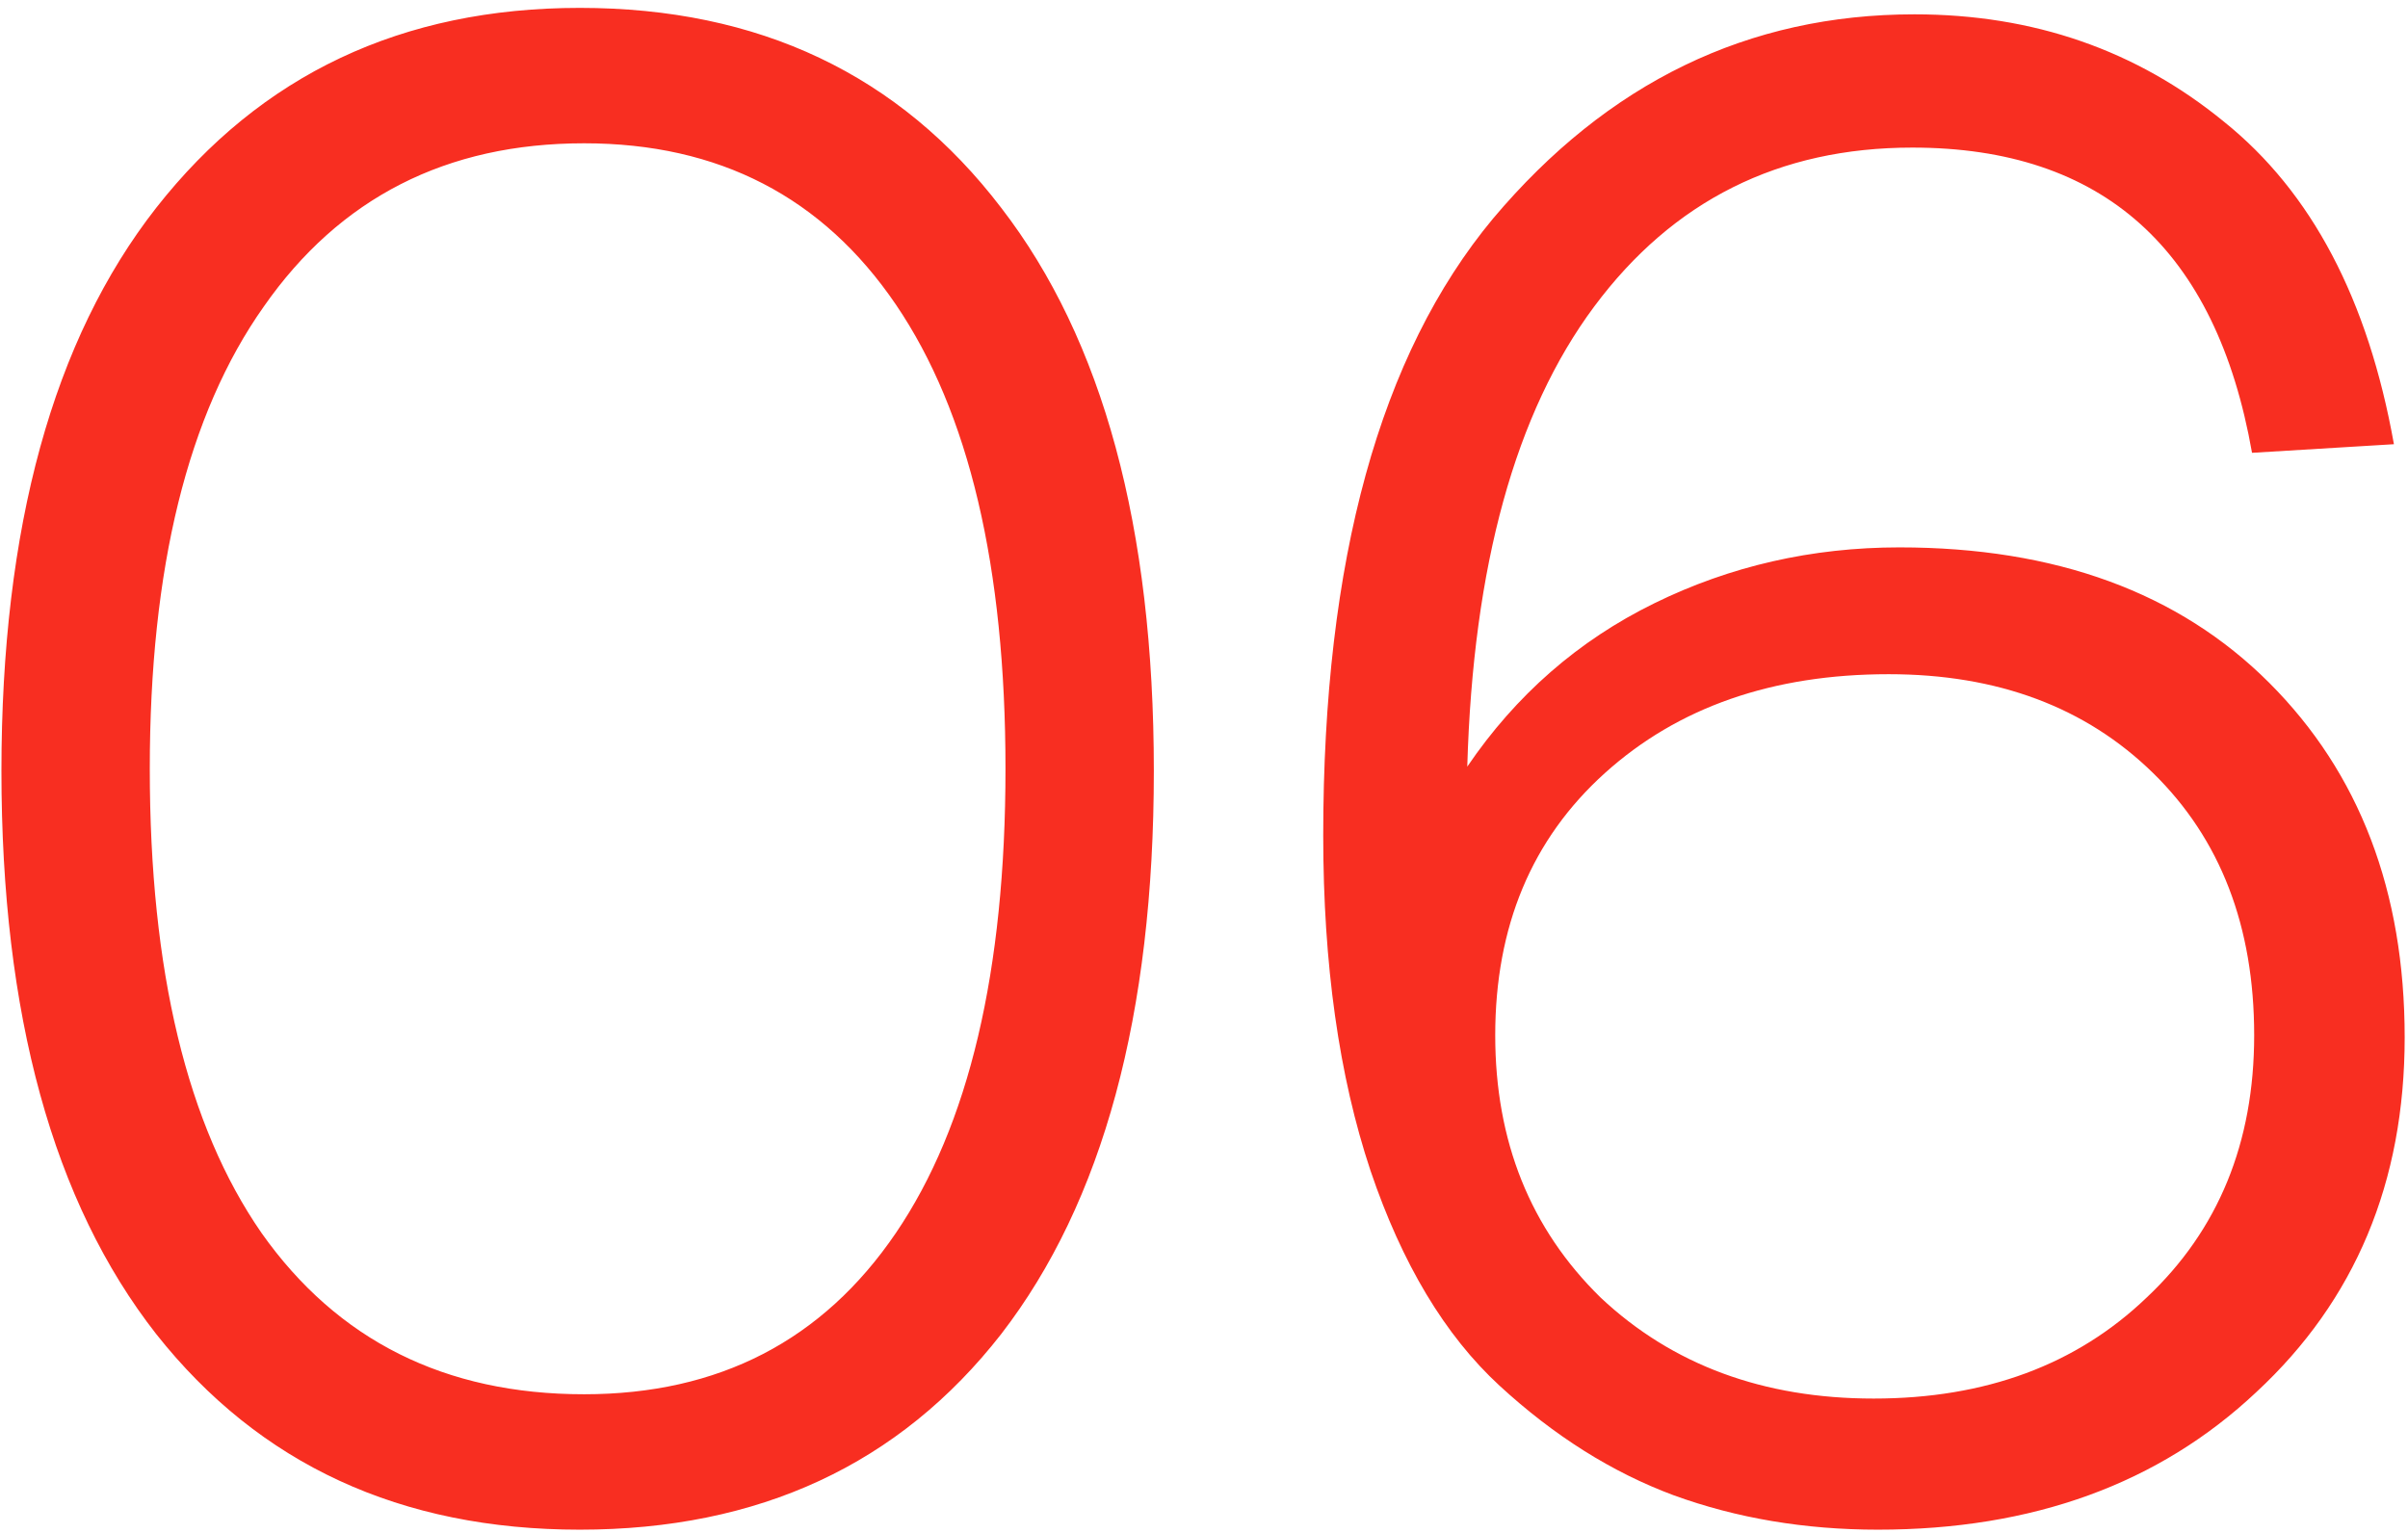 <?xml version="1.0" encoding="UTF-8"?> <svg xmlns="http://www.w3.org/2000/svg" width="168" height="107" viewBox="0 0 168 107" fill="none"><path d="M69.85 93.1C62.75 102.2 52.95 106.75 40.45 106.75C27.95 106.75 18.1 102.2 10.9 93.1C3.7 83.9 0.1 70.8 0.1 53.8C0.1 36.8 3.7 23.7 10.9 14.5C18.2 5.2 28.05 0.55 40.45 0.55C52.95 0.55 62.75 5.2 69.85 14.5C76.95 23.7 80.5 36.8 80.5 53.8C80.5 70.8 76.95 83.9 69.85 93.1ZM40.75 97.3C50.15 97.3 57.4 93.55 62.5 86.05C67.6 78.55 70.15 67.75 70.15 53.65C70.15 39.55 67.6 28.75 62.5 21.25C57.4 13.75 50.15 10 40.75 10C31.15 10 23.7 13.8 18.4 21.4C13.1 28.9 10.45 39.65 10.45 53.65C10.45 67.75 13.05 78.55 18.25 86.05C23.55 93.55 31.05 97.3 40.75 97.3ZM131.018 106.75C125.918 106.75 121.168 105.95 116.768 104.35C112.468 102.75 108.418 100.2 104.618 96.7C100.818 93.2 97.818 88.2 95.618 81.7C93.418 75.1 92.318 67.3 92.318 58.3C92.318 39.1 96.268 24.75 104.168 15.25C112.168 5.75 121.968 1 133.568 1C141.868 1 149.068 3.5 155.168 8.5C161.268 13.4 165.218 20.9 167.018 31L157.118 31.6C154.618 17.4 146.718 10.3 133.418 10.3C124.118 10.3 116.718 14 111.218 21.4C105.718 28.8 102.768 39.5 102.368 53.5C105.768 48.5 110.118 44.7 115.418 42.1C120.718 39.5 126.418 38.2 132.518 38.2C143.418 38.2 152.018 41.35 158.318 47.65C164.618 53.95 167.768 62.2 167.768 72.4C167.768 82.5 164.318 90.75 157.418 97.15C150.618 103.55 141.818 106.75 131.018 106.75ZM130.718 97.6C138.518 97.6 144.868 95.25 149.768 90.55C154.768 85.85 157.268 79.75 157.268 72.25C157.268 64.65 154.918 58.55 150.218 53.95C145.518 49.35 139.368 47.05 131.768 47.05C123.668 47.05 117.068 49.35 111.968 53.95C106.868 58.55 104.318 64.65 104.318 72.25C104.318 79.65 106.768 85.75 111.668 90.55C116.668 95.25 123.018 97.6 130.718 97.6Z" fill="#F82E21"></path></svg> 